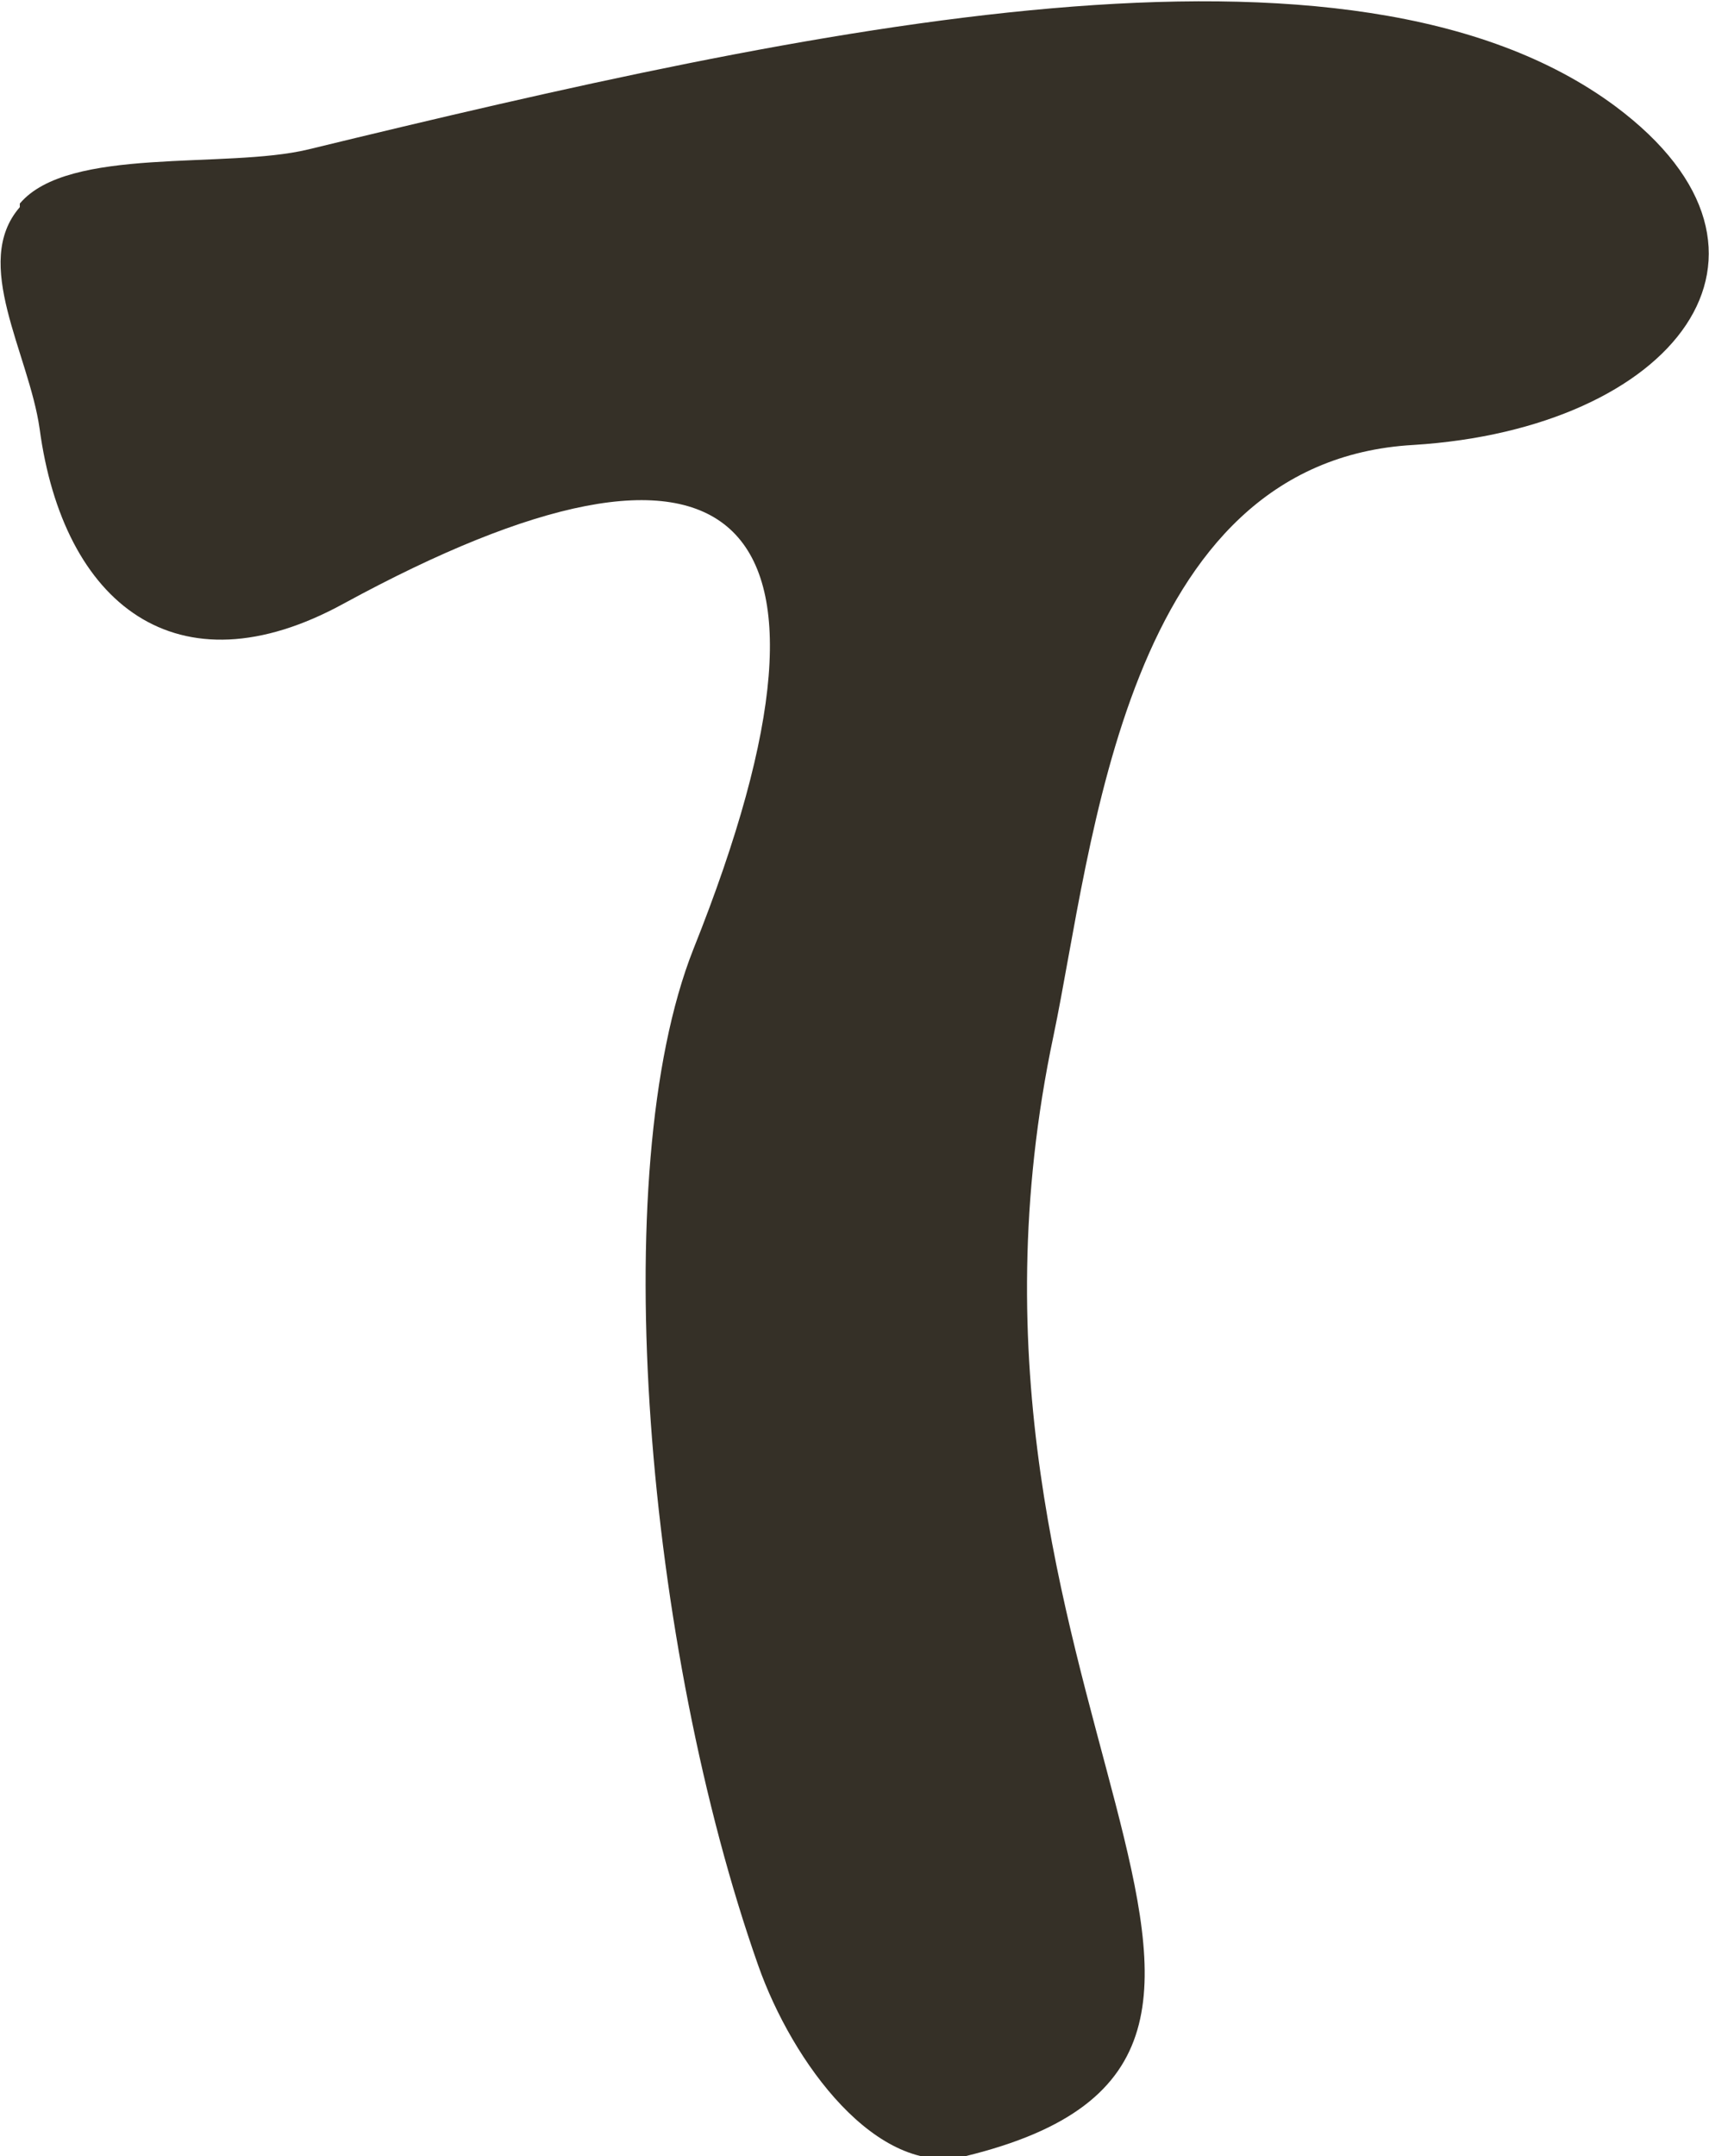 <?xml version="1.0" encoding="UTF-8"?><svg id="Art" xmlns="http://www.w3.org/2000/svg" viewBox="0 0 9.49 11.97"><defs><style>.cls-1{fill:#353027;}</style></defs><path class="cls-1" d="m.11,1.13c.27-.32,1.14-.19,1.6-.3,2.8-.68,5.79-1.33,7.26-.24,1.1.82.32,1.79-1.12,1.88-1.61.09-1.78,2.23-2,3.28-.77,3.64,1.85,5.65-.49,6.22-.49.12-.96-.52-1.15-1.06-.62-1.76-.85-4.4-.36-5.64,1-2.5.19-3.08-1.94-1.92-.93.51-1.56,0-1.69-.97-.06-.42-.38-.92-.11-1.23Z"/></svg>
